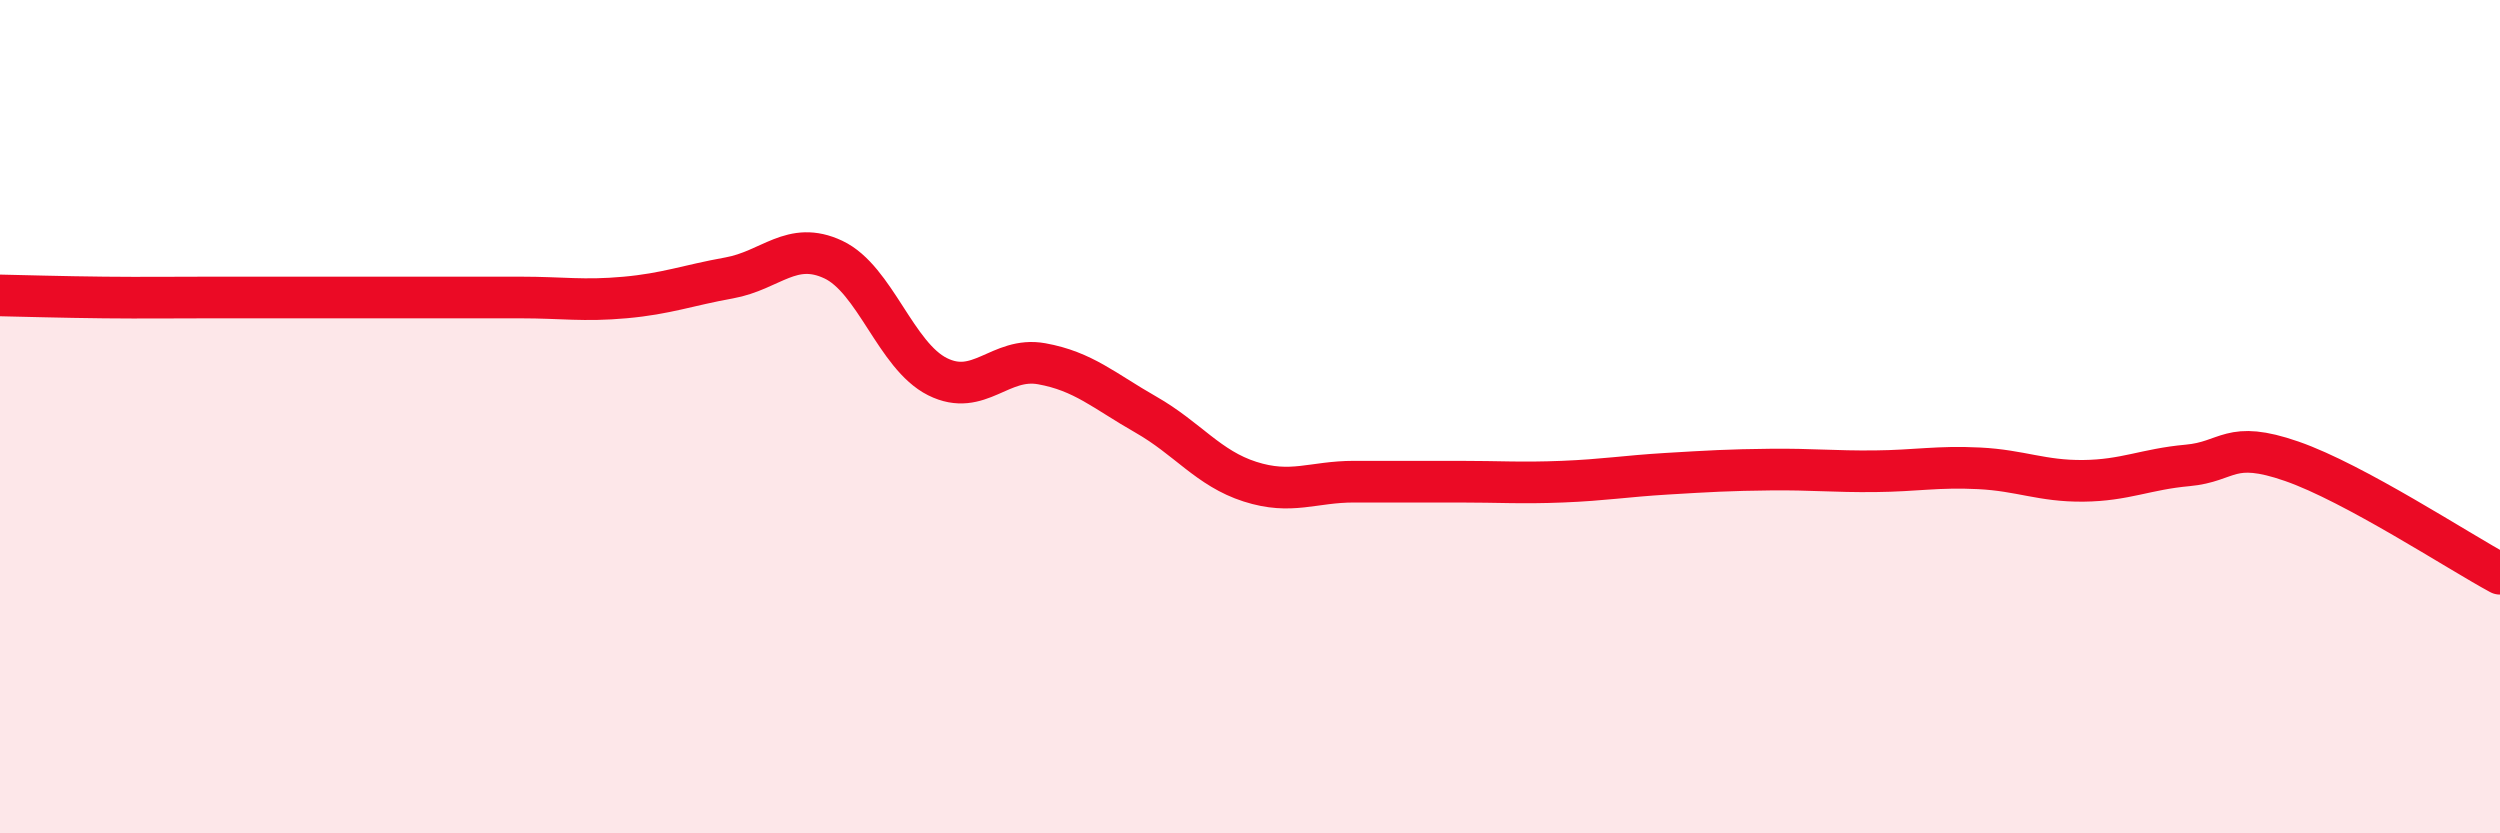 
    <svg width="60" height="20" viewBox="0 0 60 20" xmlns="http://www.w3.org/2000/svg">
      <path
        d="M 0,7.09 C 0.5,7.1 1.5,7.13 2.5,7.14 C 3.5,7.15 4,7.14 5,7.14 C 6,7.14 6.5,7.14 7.5,7.14 C 8.5,7.14 9,7.14 10,7.14 C 11,7.14 11.5,7.14 12.5,7.14 C 13.5,7.14 14,7.23 15,7.14 C 16,7.05 16.5,6.85 17.5,6.67 C 18.5,6.49 19,5.76 20,6.23 C 21,6.7 21.5,8.54 22.5,9.04 C 23.5,9.54 24,8.55 25,8.73 C 26,8.91 26.5,9.38 27.5,9.95 C 28.5,10.52 29,11.24 30,11.56 C 31,11.88 31.5,11.56 32.5,11.56 C 33.5,11.56 34,11.56 35,11.56 C 36,11.56 36.5,11.6 37.5,11.56 C 38.5,11.52 39,11.43 40,11.37 C 41,11.31 41.5,11.28 42.5,11.27 C 43.5,11.26 44,11.32 45,11.31 C 46,11.3 46.5,11.19 47.5,11.24 C 48.5,11.29 49,11.55 50,11.54 C 51,11.53 51.5,11.26 52.5,11.17 C 53.5,11.08 53.5,10.55 55,11.07 C 56.5,11.59 59,13.23 60,13.77L60 20L0 20Z"
        fill="#EB0A25"
        opacity="0.1"
        stroke-linecap="round"
        stroke-linejoin="round"
      />
      <path
        d="M 0,7.09 C 0.5,7.1 1.5,7.13 2.5,7.14 C 3.5,7.15 4,7.14 5,7.14 C 6,7.14 6.5,7.14 7.5,7.14 C 8.5,7.14 9,7.14 10,7.14 C 11,7.14 11.5,7.14 12.5,7.14 C 13.5,7.14 14,7.23 15,7.14 C 16,7.05 16.5,6.85 17.5,6.67 C 18.5,6.49 19,5.76 20,6.23 C 21,6.7 21.5,8.54 22.5,9.04 C 23.5,9.54 24,8.55 25,8.73 C 26,8.91 26.5,9.38 27.5,9.95 C 28.5,10.52 29,11.24 30,11.56 C 31,11.88 31.5,11.56 32.5,11.56 C 33.5,11.56 34,11.56 35,11.56 C 36,11.56 36.5,11.6 37.5,11.56 C 38.5,11.52 39,11.43 40,11.37 C 41,11.31 41.5,11.28 42.5,11.27 C 43.5,11.26 44,11.32 45,11.31 C 46,11.3 46.5,11.19 47.5,11.24 C 48.5,11.29 49,11.55 50,11.54 C 51,11.53 51.5,11.26 52.5,11.17 C 53.5,11.08 53.5,10.55 55,11.07 C 56.5,11.59 59,13.23 60,13.77"
        stroke="#EB0A25"
        stroke-width="1"
        fill="none"
        stroke-linecap="round"
        stroke-linejoin="round"
      />
    </svg>
  